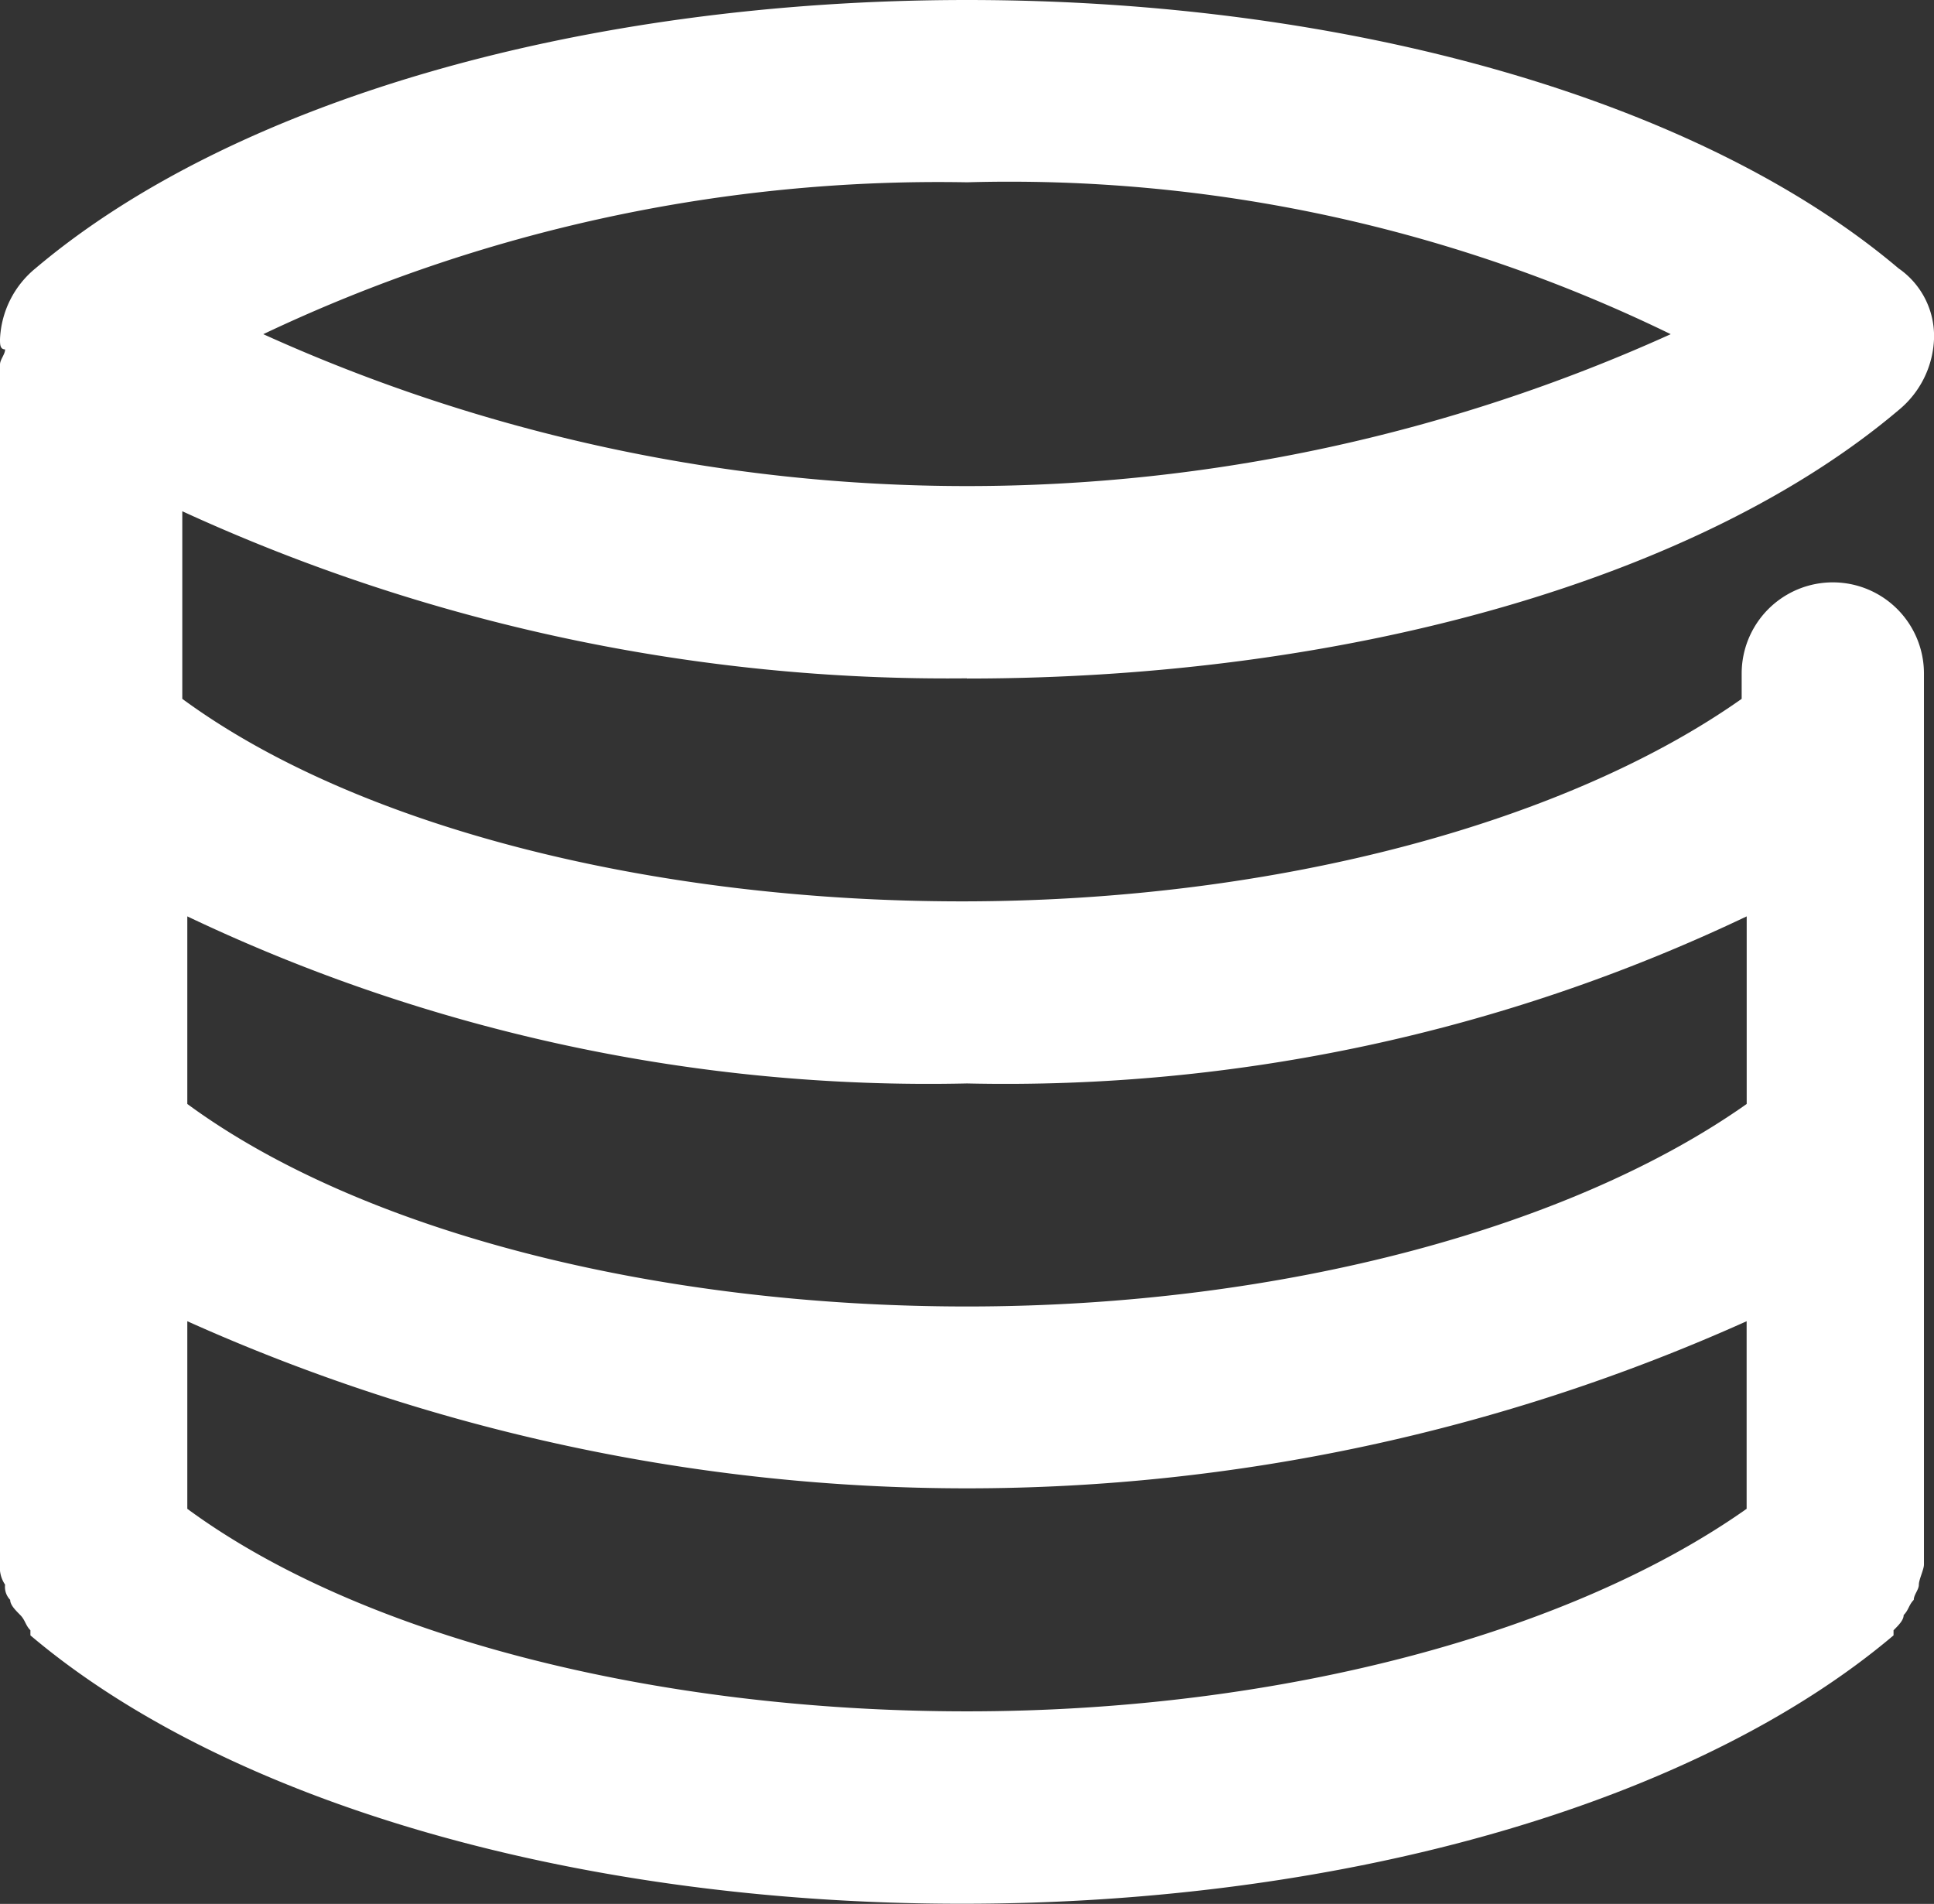 <svg xmlns="http://www.w3.org/2000/svg" width="28.87" height="28.418" viewBox="0 0 28.87 28.418">
  <rect x="0" y="0" width="28.87" height="28.418" fill="#333333" stroke="none"/>
  <path id="Path_75291" data-name="Path 75291" d="M255.516,331.35c5.744,0,10.958-1.512,13.906-4.006a1.445,1.445,0,0,0,.529-1.058,1.226,1.226,0,0,0-.529-1.058c-2.947-2.494-8.162-4.006-13.906-4.006s-10.958,1.512-13.906,4.006a1.444,1.444,0,0,0-.529,1.058c0,.076,0,.151.076.151,0,.076-.076.151-.076.227v17.911a.452.452,0,0,0,.076.3.278.278,0,0,0,.076.227c0,.076.076.151.151.227s.076.151.151.227v.076c2.947,2.494,8.162,4.006,13.906,4.006s10.958-1.512,13.906-4.006v-.076c.076-.076.151-.151.151-.227.076-.076.076-.151.151-.227,0-.076.076-.151.076-.227s.076-.227.076-.3v-13.3a1.36,1.36,0,1,0-2.721,0v.378c-2.569,1.814-6.877,3.023-11.639,3.023-4.685,0-9.069-1.134-11.639-3.023v-2.8a27.363,27.363,0,0,0,11.714,2.494Zm0-7.407a22.529,22.529,0,0,1,10.505,2.267,25.471,25.471,0,0,1-21.01,0A23.508,23.508,0,0,1,255.516,323.943Zm-11.639,19.8v-2.8a28.4,28.4,0,0,0,23.277,0v2.8c-2.569,1.814-6.877,3.023-11.639,3.023-4.685,0-9.069-1.134-11.638-3.023Zm11.639-6.349a25.72,25.72,0,0,0,11.639-2.494v2.8c-2.569,1.814-6.877,3.023-11.639,3.023-4.685,0-9.069-1.134-11.639-3.023v-2.8a25.722,25.722,0,0,0,11.639,2.494Z" transform="translate(-241.081 -321.222)" fill="#fff"/>
</svg>
